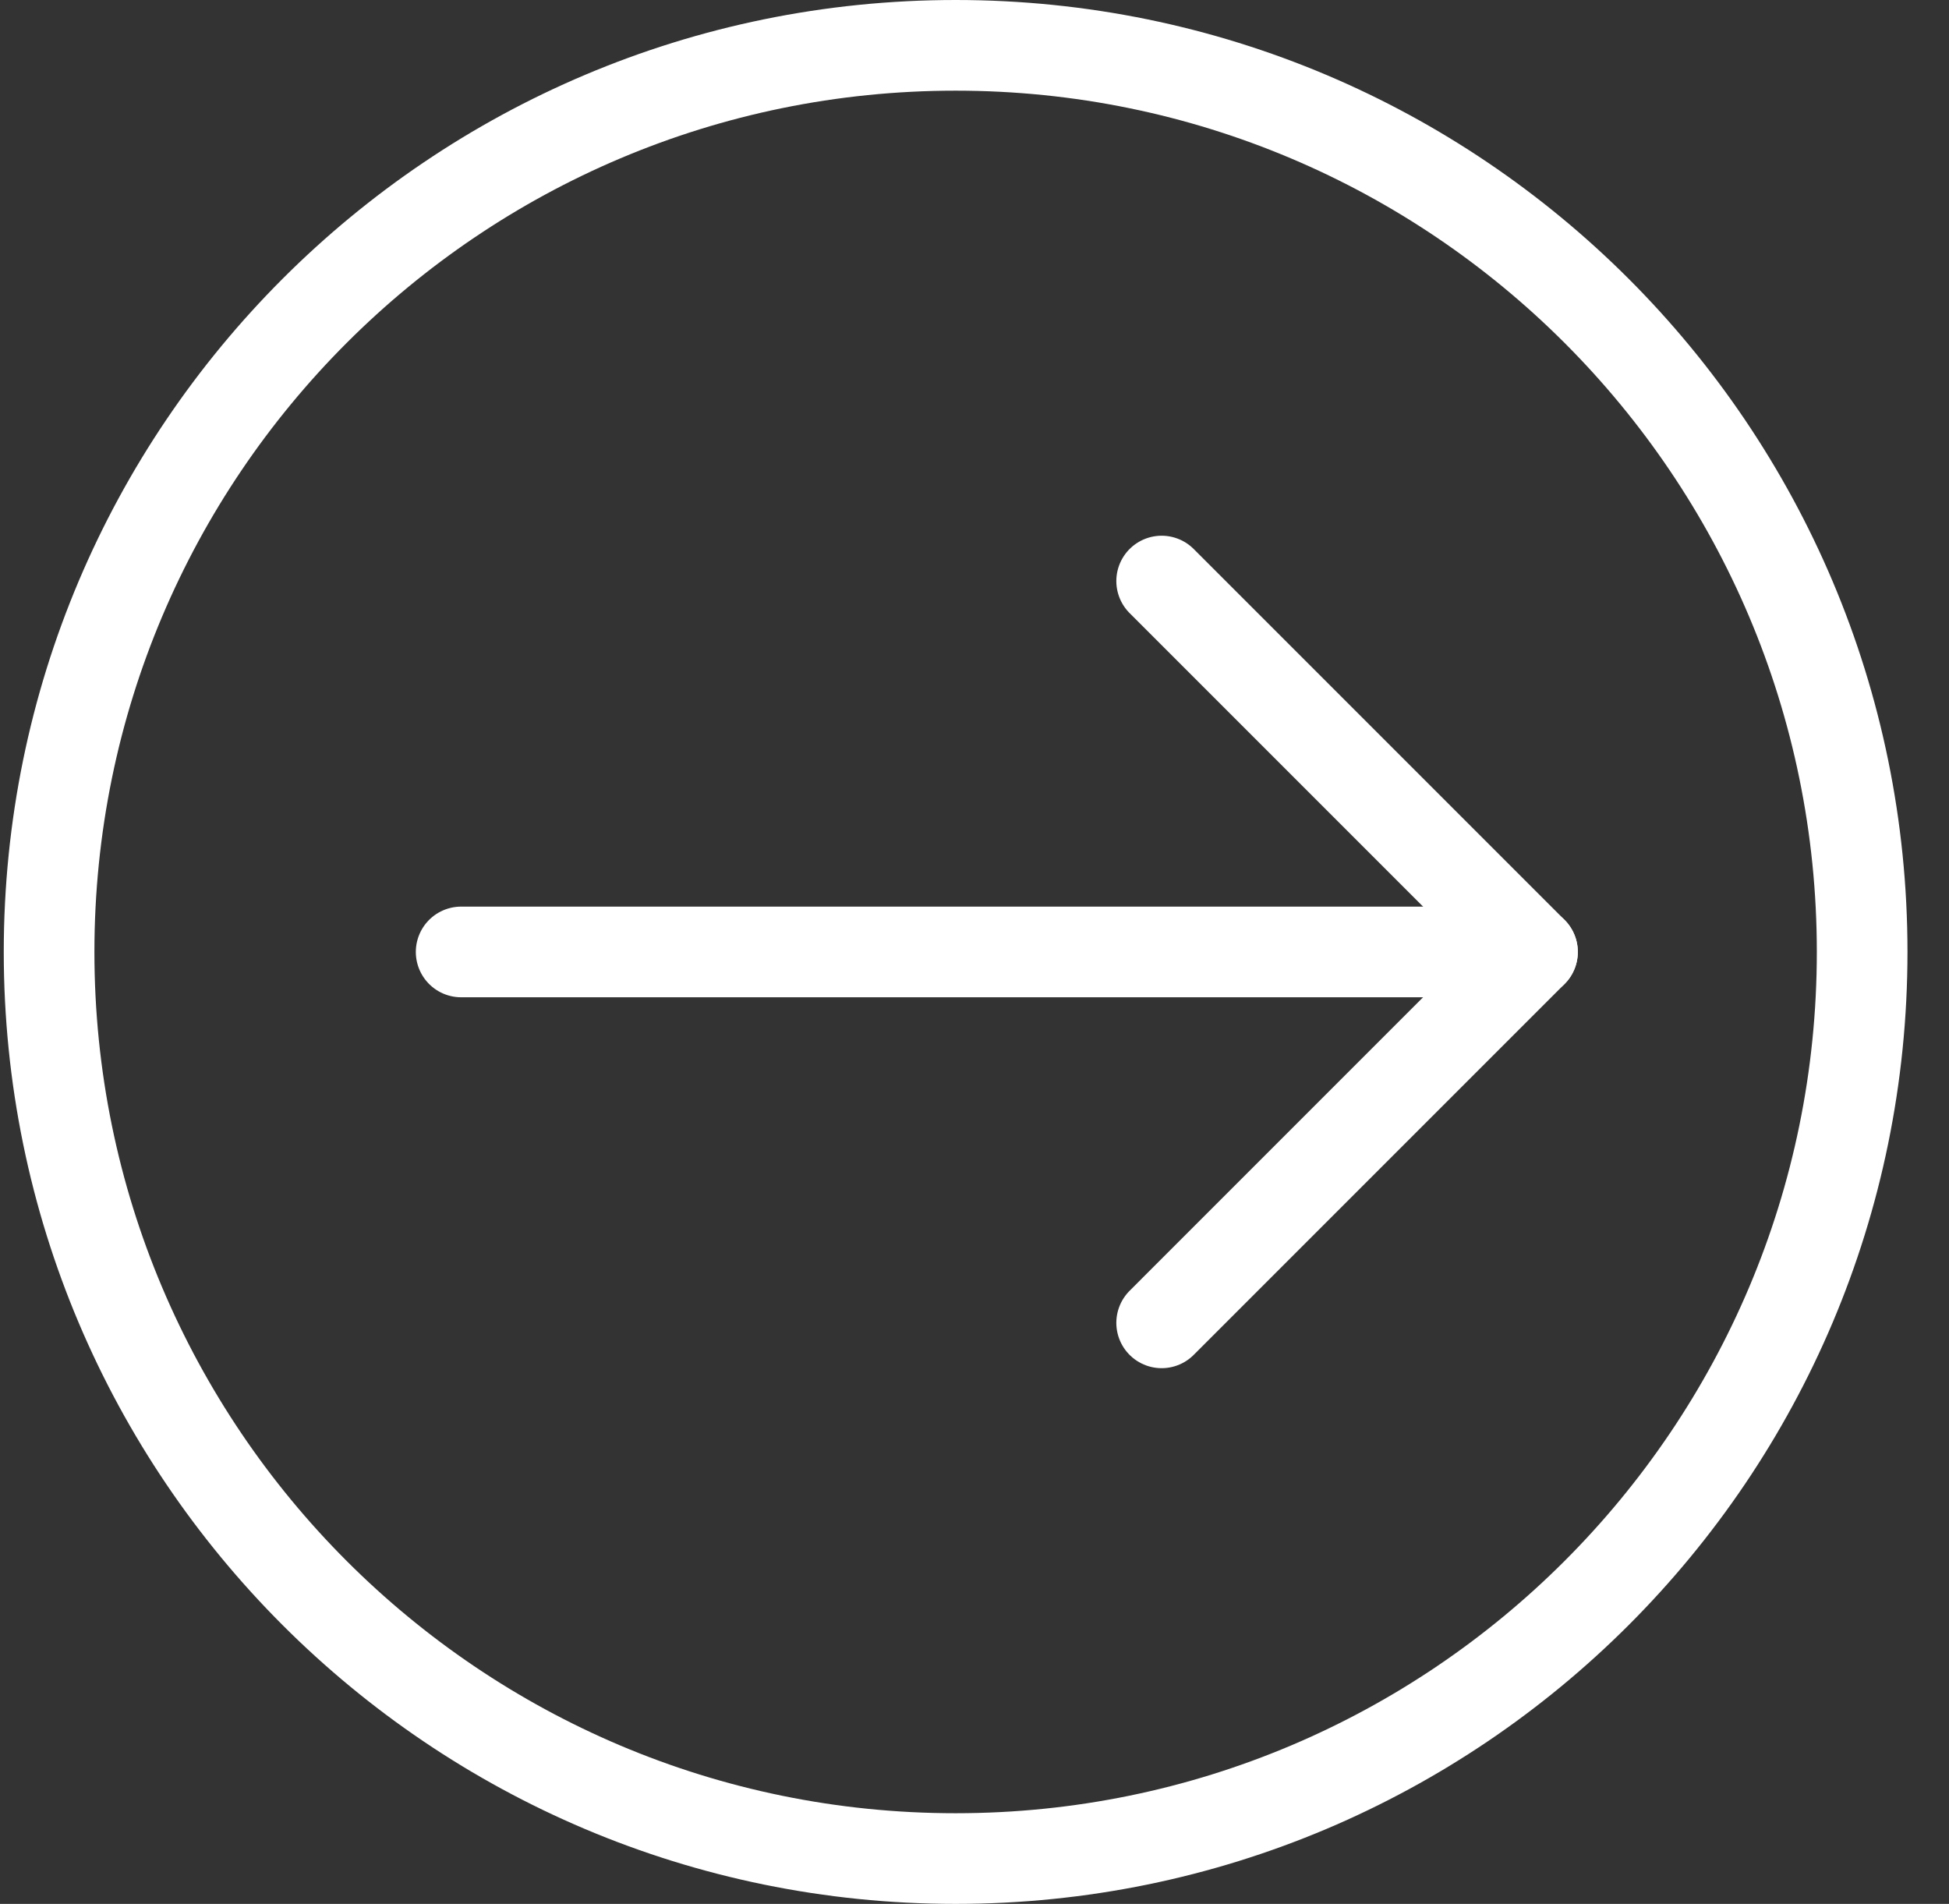 <svg width="43" height="42" viewBox="0 0 43 42" fill="none" xmlns="http://www.w3.org/2000/svg">
<rect x="0" y="0" width="43" height="42" fill="#333333" stroke="none"/>
<path d="M21.084 41C32.129 41 41.084 32.046 41.084 21C41.084 9.954 32.129 1 21.084 1C10.038 1 1.083 9.954 1.083 21C1.083 32.046 10.038 41 21.084 41Z" stroke="white" stroke-width="2" stroke-linecap="round" stroke-linejoin="round"/>
<path d="M10.174 21H33.811" stroke="white" stroke-width="2" stroke-linecap="round" stroke-linejoin="round"/>
<path d="M25.629 12.818L33.811 21L25.629 29.182" stroke="white" stroke-width="2" stroke-linecap="round" stroke-linejoin="round"/>
</svg>

